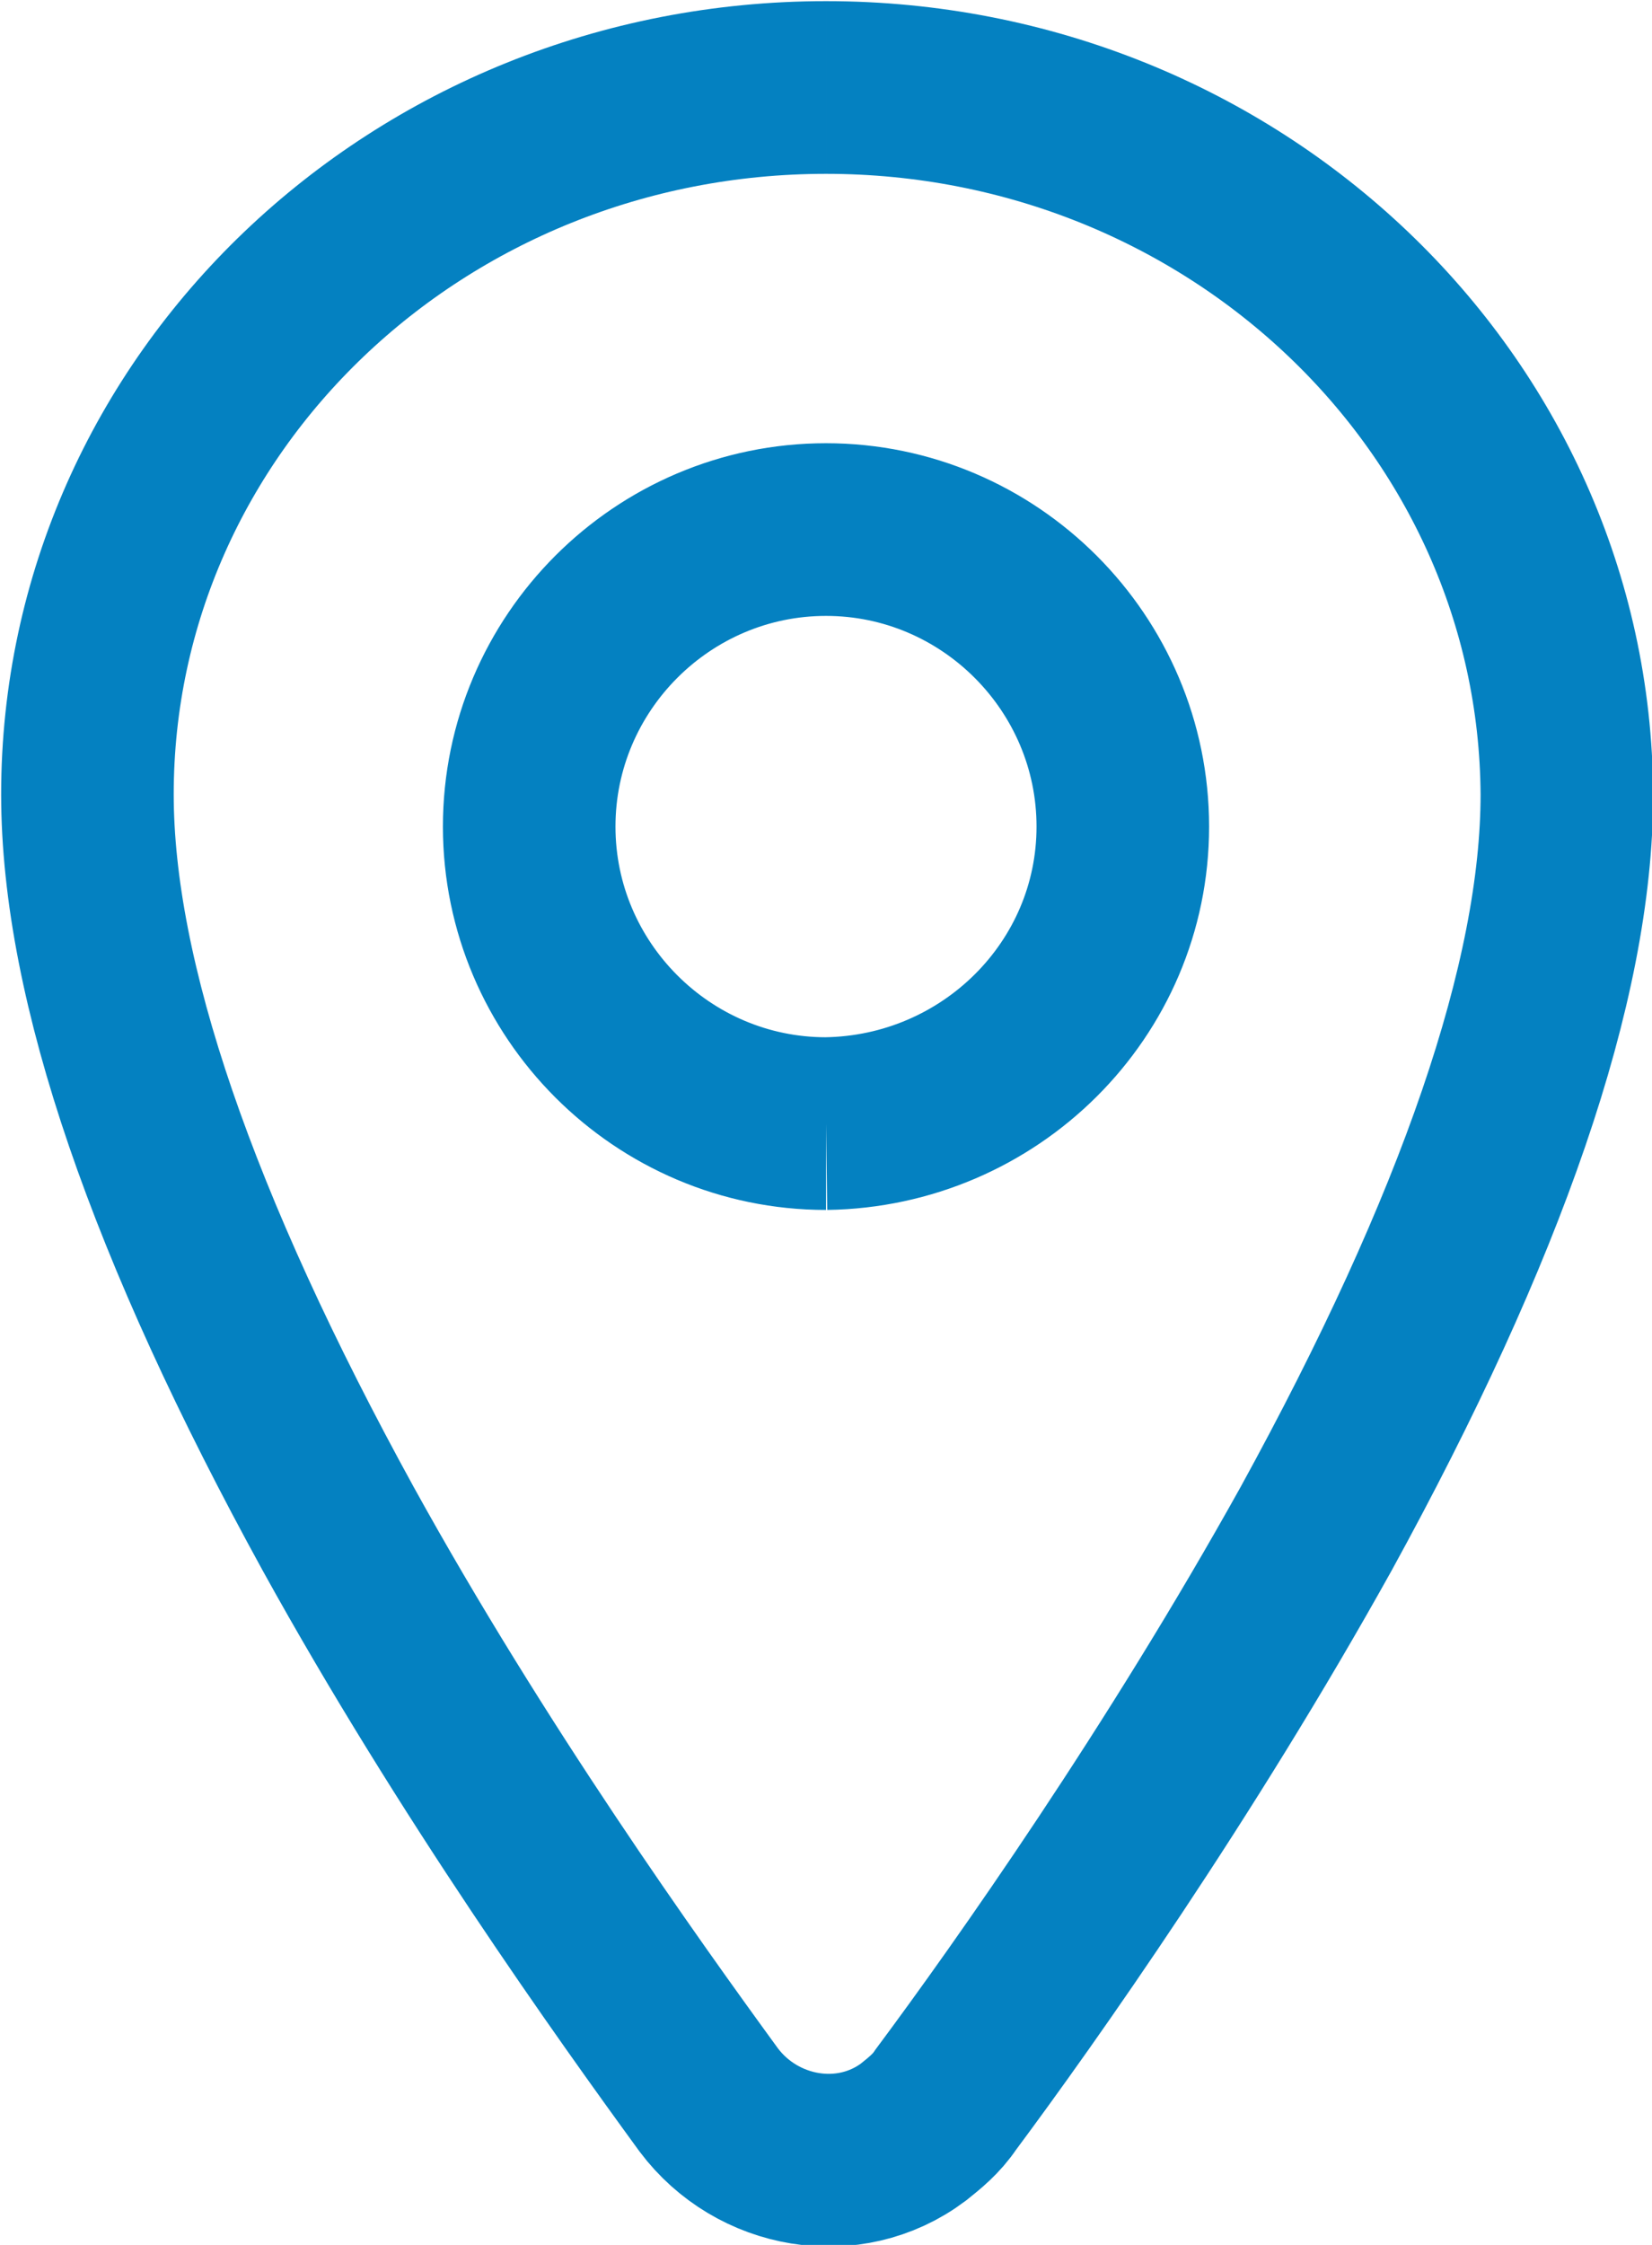 <svg viewBox="0 0 7.18 9.75" xmlns="http://www.w3.org/2000/svg"><path d="m3.59.38c-1.77 0-3.21 1.37-3.21 3.07 0 .81.37 1.88 1.09 3.19.58 1.05 1.26 2 1.61 2.48.21.28.61.35.89.14.05-.04.1-.08.14-.14.35-.47 1.02-1.42 1.61-2.48.72-1.31 1.09-2.38 1.09-3.19-.01-1.7-1.45-3.07-3.22-3.07m0 4.5c-.71 0-1.29-.58-1.29-1.29s.58-1.29 1.29-1.29 1.29.58 1.29 1.29-.58 1.28-1.29 1.29" fill="none" stroke="#0481c1" stroke-miterlimit="10" stroke-width=".75"/></svg>